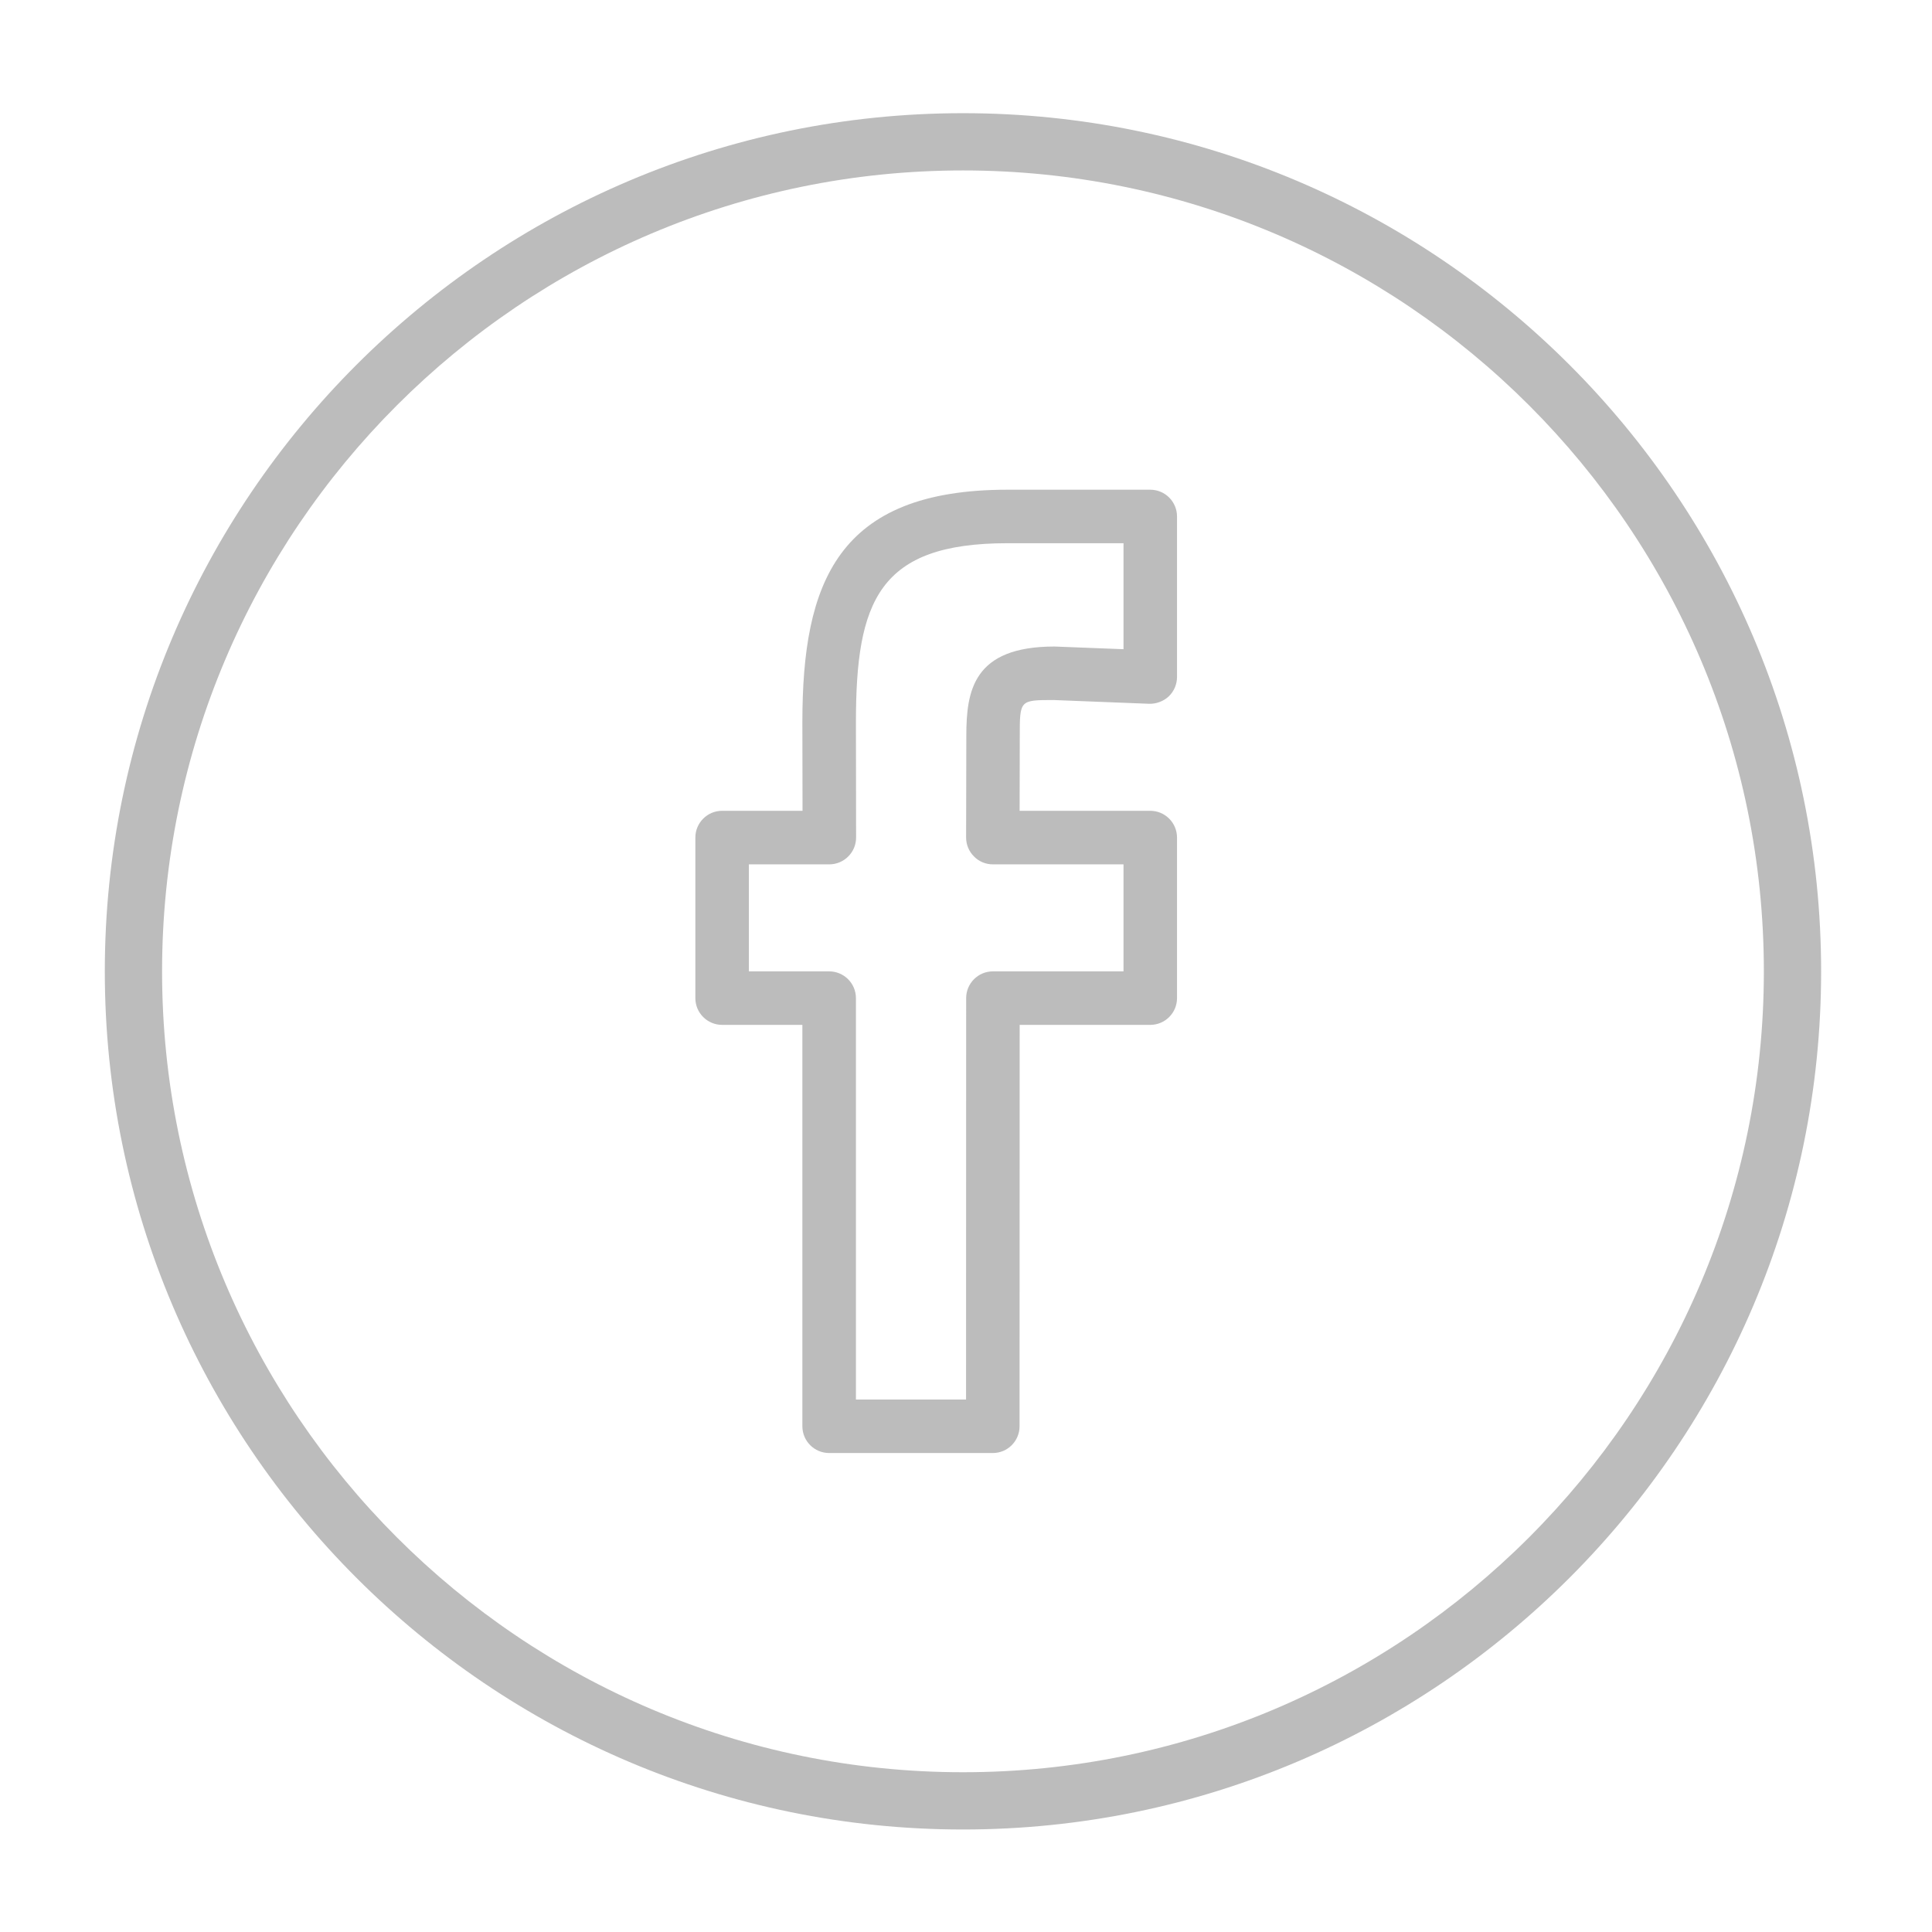 <svg width="36" height="36" viewBox="0 0 36 36" fill="none" xmlns="http://www.w3.org/2000/svg">
<path d="M17.944 2.109C9.127 2.109 1.953 9.283 1.953 18.1C1.953 26.916 9.127 34.09 17.944 34.09C26.76 34.09 33.934 26.916 33.934 18.1C33.934 9.283 26.76 2.109 17.944 2.109ZM17.944 33.023C9.715 33.023 3.02 26.329 3.02 18.1C3.02 9.871 9.715 3.176 17.944 3.176C26.173 3.176 32.867 9.871 32.867 18.1C32.867 26.329 26.173 33.023 17.944 33.023Z" fill="#BCBCBC"/>
<path d="M21.433 9.125H18.773C15.602 9.125 14.951 10.857 14.951 13.458L14.954 15.108H13.456C13.18 15.108 12.957 15.332 12.957 15.607V18.599C12.957 18.874 13.18 19.097 13.456 19.097H14.951V26.576C14.951 26.852 15.175 27.075 15.45 27.075H18.5C18.775 27.075 18.998 26.852 18.998 26.576L19 19.097H21.433C21.709 19.097 21.932 18.874 21.932 18.599V15.607C21.932 15.332 21.709 15.108 21.433 15.108H18.999L19.002 13.716C19.002 13.045 19.002 13.045 19.63 13.044L21.413 13.114C21.54 13.118 21.681 13.069 21.779 12.975C21.876 12.882 21.932 12.751 21.932 12.615V9.624C21.932 9.348 21.709 9.125 21.433 9.125ZM20.935 12.097L19.649 12.047C18.133 12.047 18.006 12.872 18.006 13.714L18.002 15.605C18.002 15.738 18.054 15.864 18.148 15.958C18.24 16.053 18.367 16.106 18.5 16.106H20.935V18.1H18.502C18.226 18.1 18.003 18.323 18.003 18.599L18.001 26.078H15.949V18.599C15.949 18.323 15.725 18.1 15.45 18.1H13.954V16.106H15.453C15.586 16.106 15.712 16.053 15.806 15.959C15.9 15.865 15.952 15.739 15.952 15.606L15.949 13.457C15.949 11.198 16.372 10.122 18.773 10.122H20.935V12.097Z" fill="#BCBCBC"/>
</svg>
